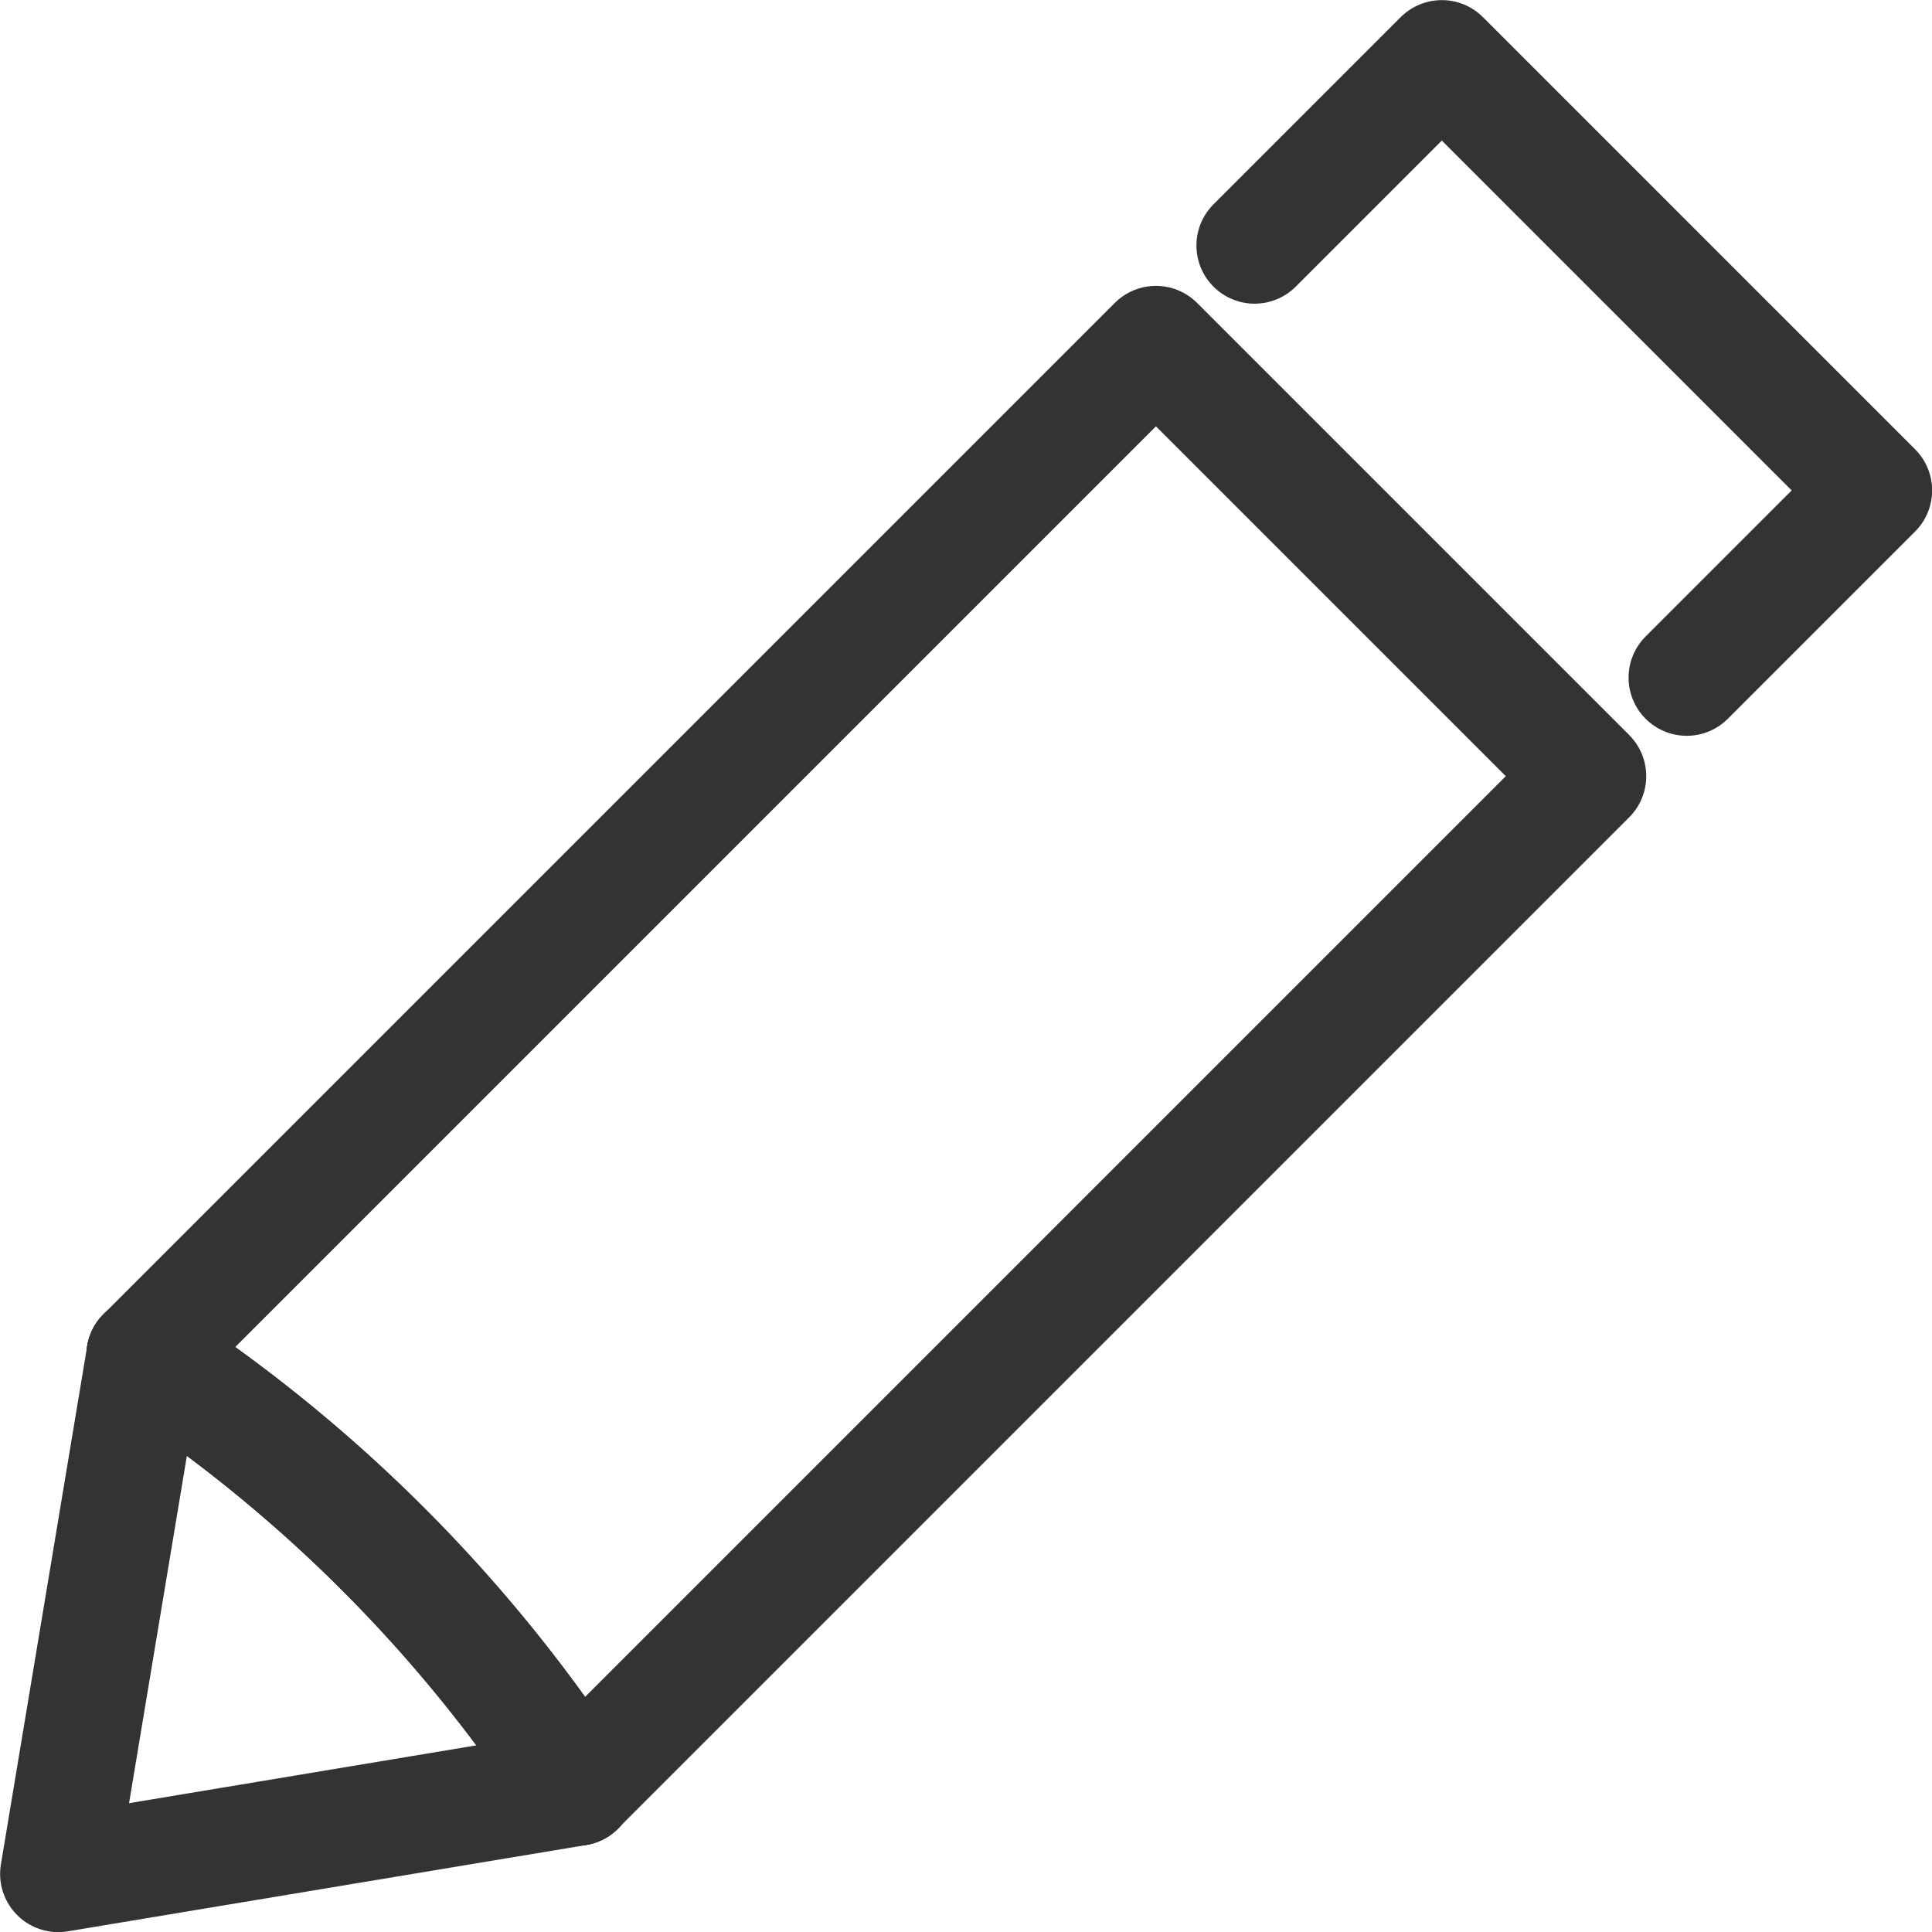 <svg xmlns="http://www.w3.org/2000/svg" width="16.605" height="16.605" viewBox="0 0 16.605 16.605">
  <g id="post_icon2" transform="translate(-184.836 -629.85)">
    <path id="パス_122" data-name="パス 122" d="M186.079,705.522l-.742,4.457,4.457-.742" transform="translate(0 -64.023)" fill="none" stroke="#333" stroke-linecap="round" stroke-linejoin="round" stroke-width="1"/>
    <path id="パス_123" data-name="パス 123" d="M190.342,705.522a12.8,12.8,0,0,1,3.714,3.714" transform="translate(-4.263 -64.023)" fill="none" stroke="#333" stroke-linecap="round" stroke-linejoin="round" stroke-width="1"/>
    <path id="パス_124" data-name="パス 124" d="M194.056,709.236a12.8,12.8,0,0,0-3.714-3.714" transform="translate(-4.263 -64.023)" fill="none" stroke="#333" stroke-linecap="round" stroke-linejoin="round" stroke-width="1"/>
    <path id="パス_125" data-name="パス 125" d="M194.056,659.319l8.692-8.692-1.857-1.857-1.857-1.857-8.692,8.692" transform="translate(-4.263 -14.106)" fill="none" stroke="#333" stroke-linecap="round" stroke-linejoin="round" stroke-width="1"/>
    <path id="パス_126" data-name="パス 126" d="M258.379,635.674l1.609-1.609-1.857-1.857-1.857-1.857-1.609,1.609" transform="translate(-59.046)" fill="none" stroke="#333" stroke-linecap="round" stroke-linejoin="round" stroke-width="1"/>
  </g>
</svg>

